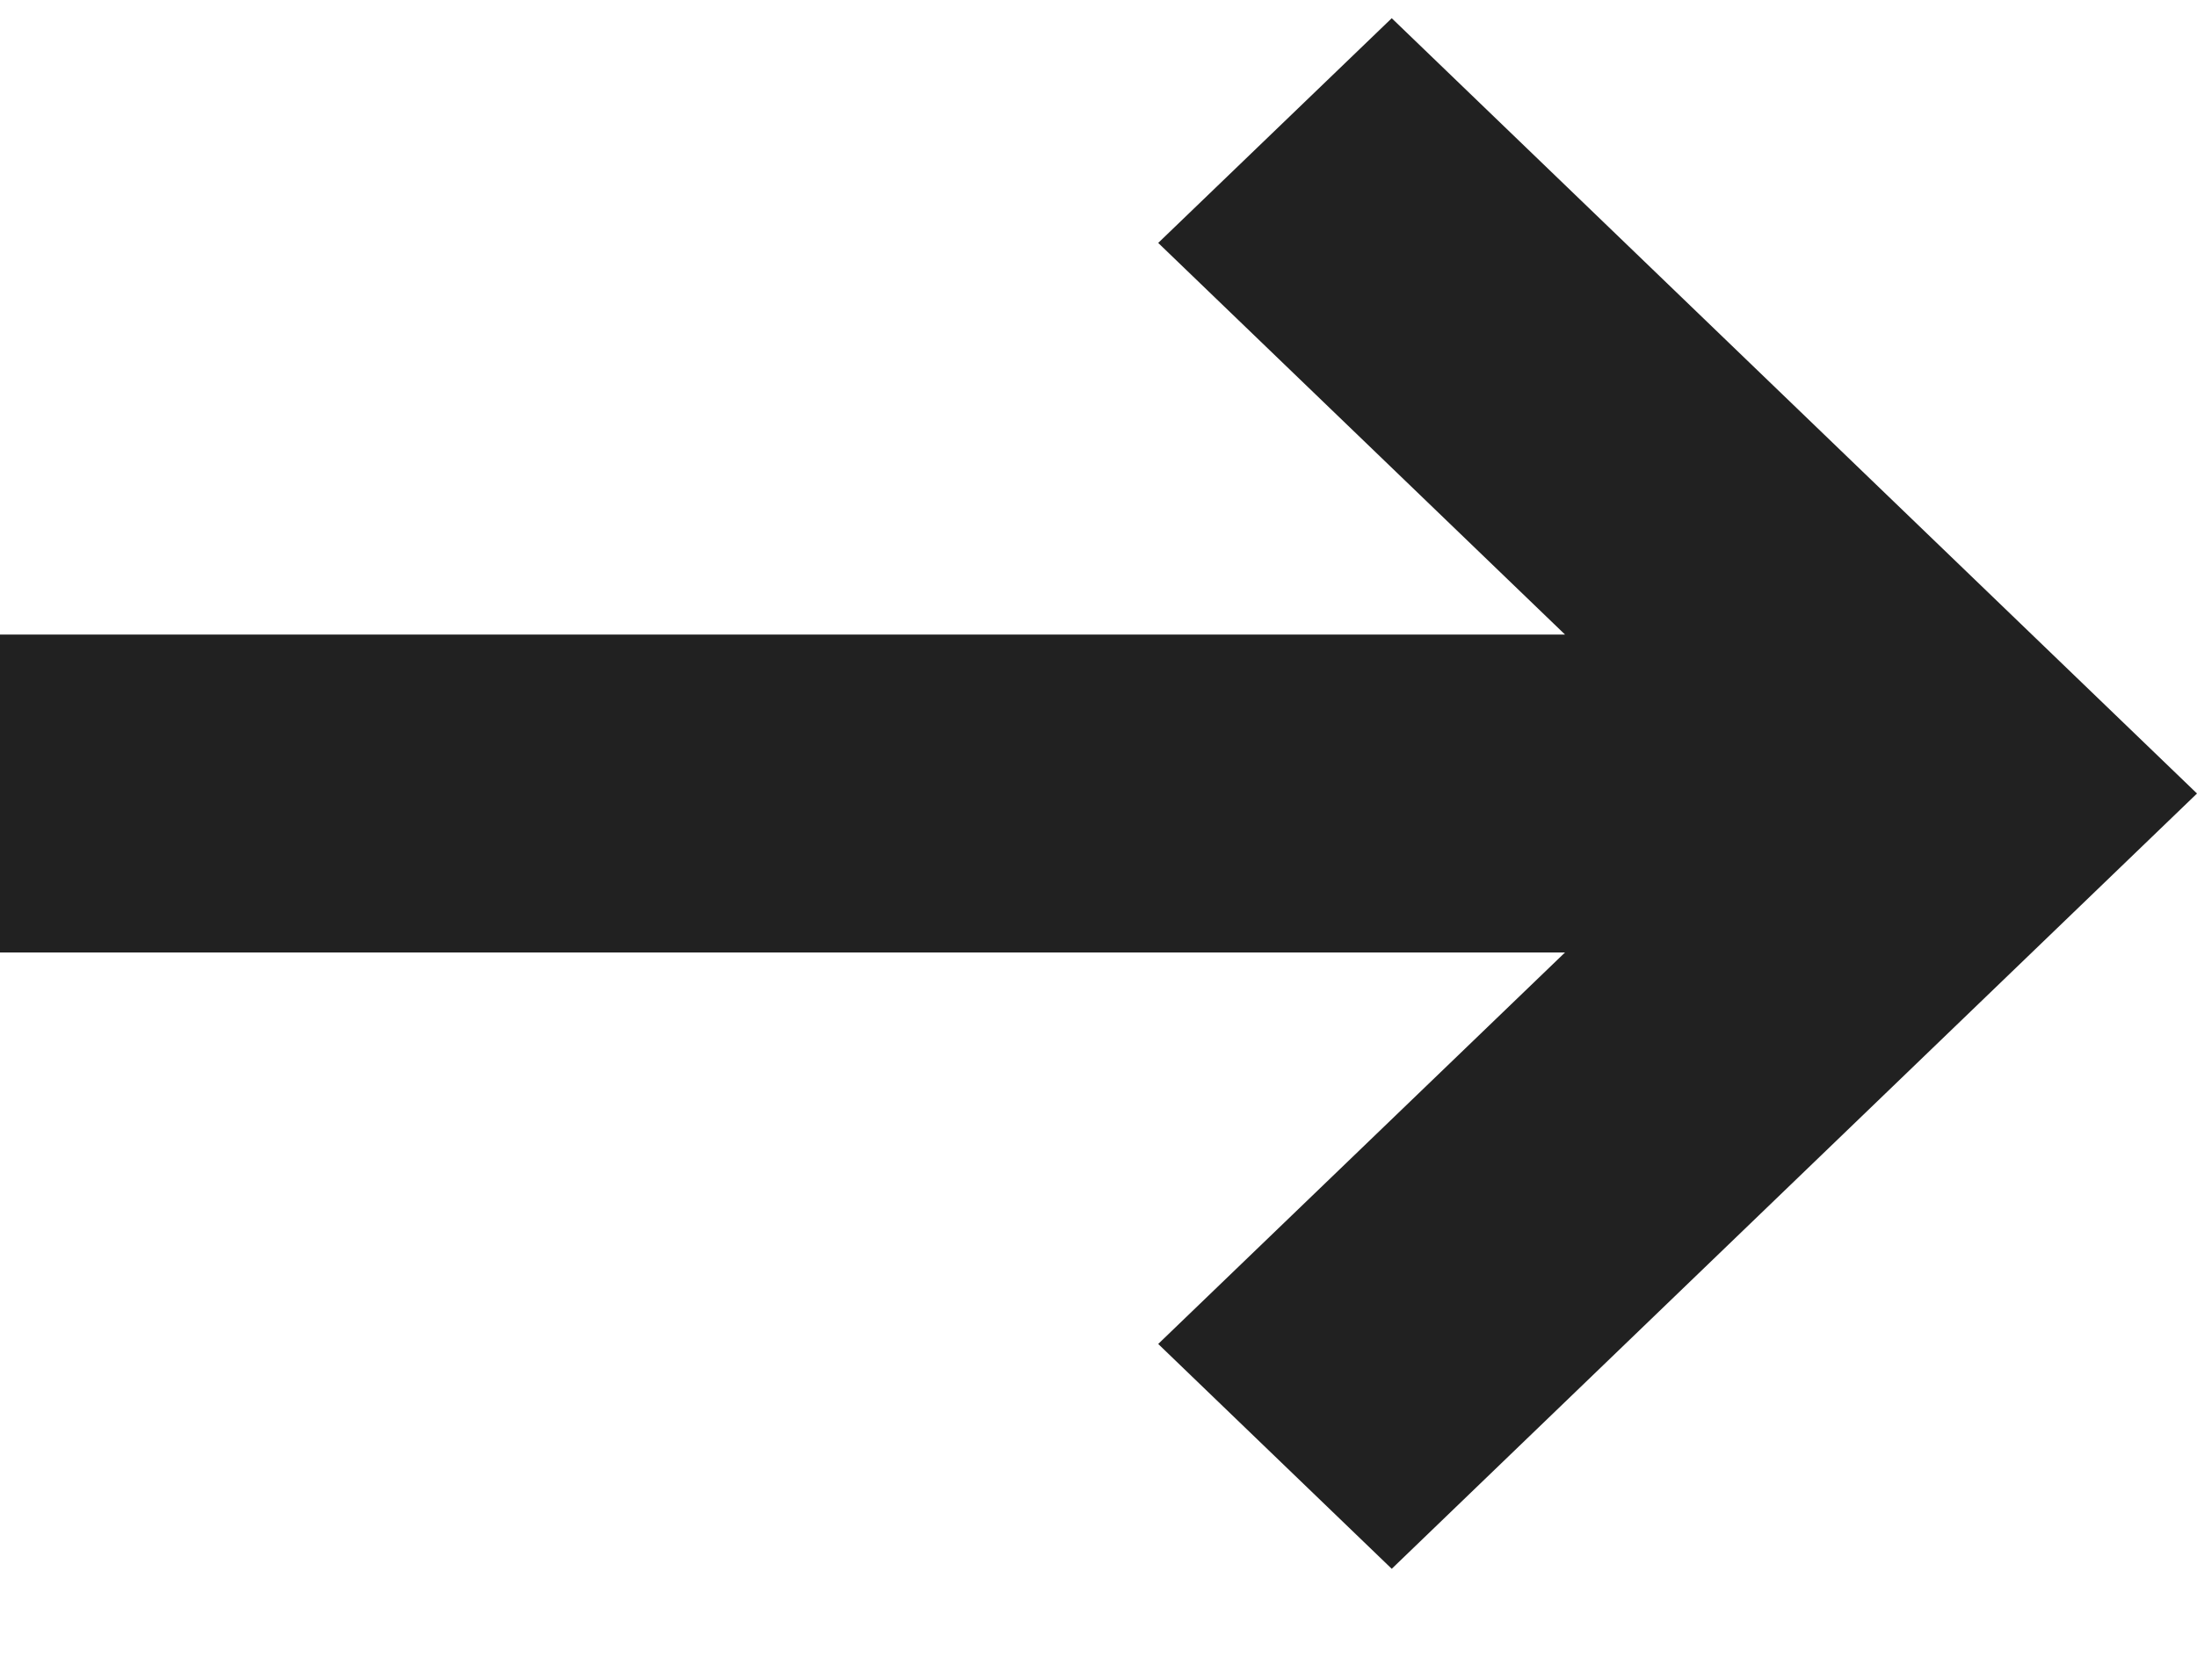 <?xml version="1.0" encoding="UTF-8"?> <svg xmlns="http://www.w3.org/2000/svg" width="17" height="13" viewBox="0 0 17 13" fill="none"><path d="M12.11 7.371H0V4.911H12.11L8.962 1.88L10.769 0.141L17 6.141L10.769 12.141L8.962 10.401L12.11 7.371Z" fill="#212121"></path></svg> 
